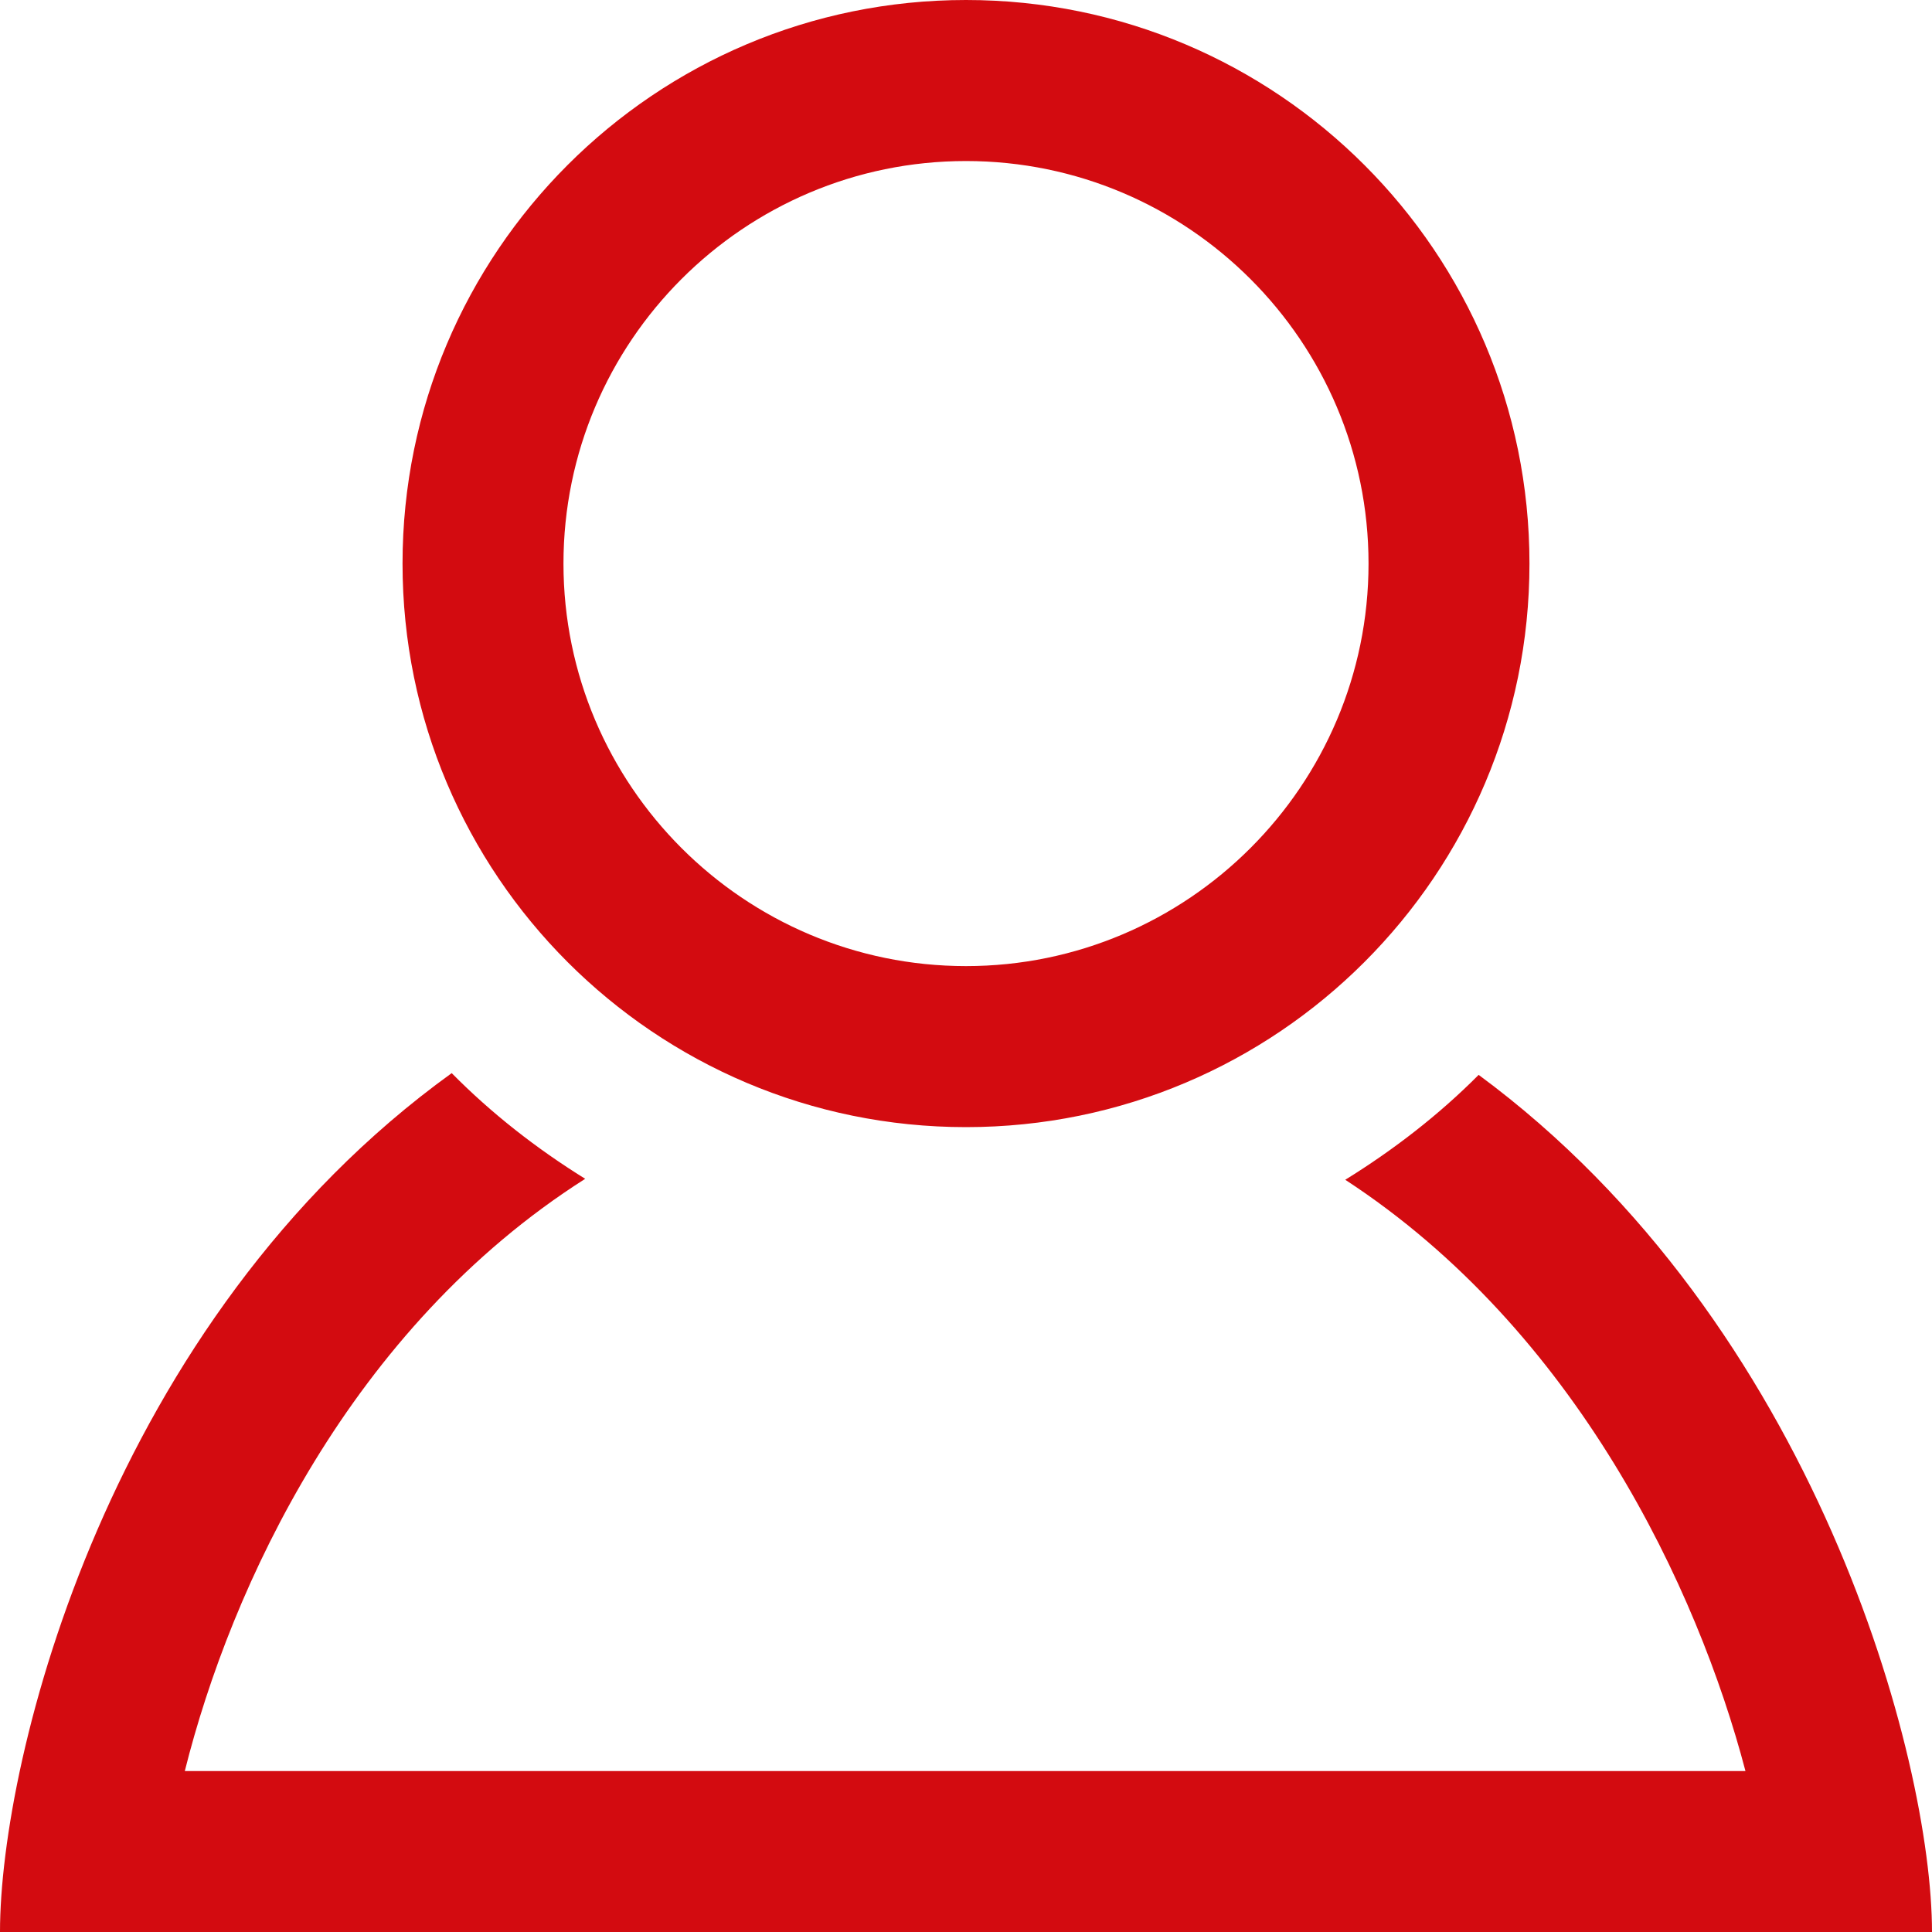 <?xml version="1.0" encoding="utf-8"?>
<svg width="20px" height="20px" viewBox="0 0 20 20" version="1.1" xmlns:xlink="http://www.w3.org/1999/xlink" xmlns="http://www.w3.org/2000/svg">
  <g id="iconmonstr-user-6">
    <path d="M10 1.667C12.297 1.667 14.167 3.536 14.167 5.834C14.167 8.131 12.297 10.001 10 10.001C7.702 10.001 5.833 8.131 5.833 5.834C5.833 3.536 7.702 1.667 10 1.667ZM10 0C6.778 0 4.167 2.612 4.167 5.834C4.167 9.055 6.778 11.668 10 11.668C13.222 11.668 15.833 9.055 15.833 5.834C15.833 2.612 13.222 7.40149e-16 10 0ZM15.307 11.127C14.893 11.543 14.427 11.903 13.926 12.213C16.319 13.774 17.574 16.448 18.069 18.334L1.913 18.334C2.39 16.426 3.628 13.748 6.058 12.203C5.555 11.891 5.089 11.527 4.676 11.109C1.127 13.669 0 18.198 0 20L20 20C20 18.215 18.8 13.703 15.307 11.127Z" id="Shape" fill="#D30B10" stroke="none" />
  </g>
</svg>